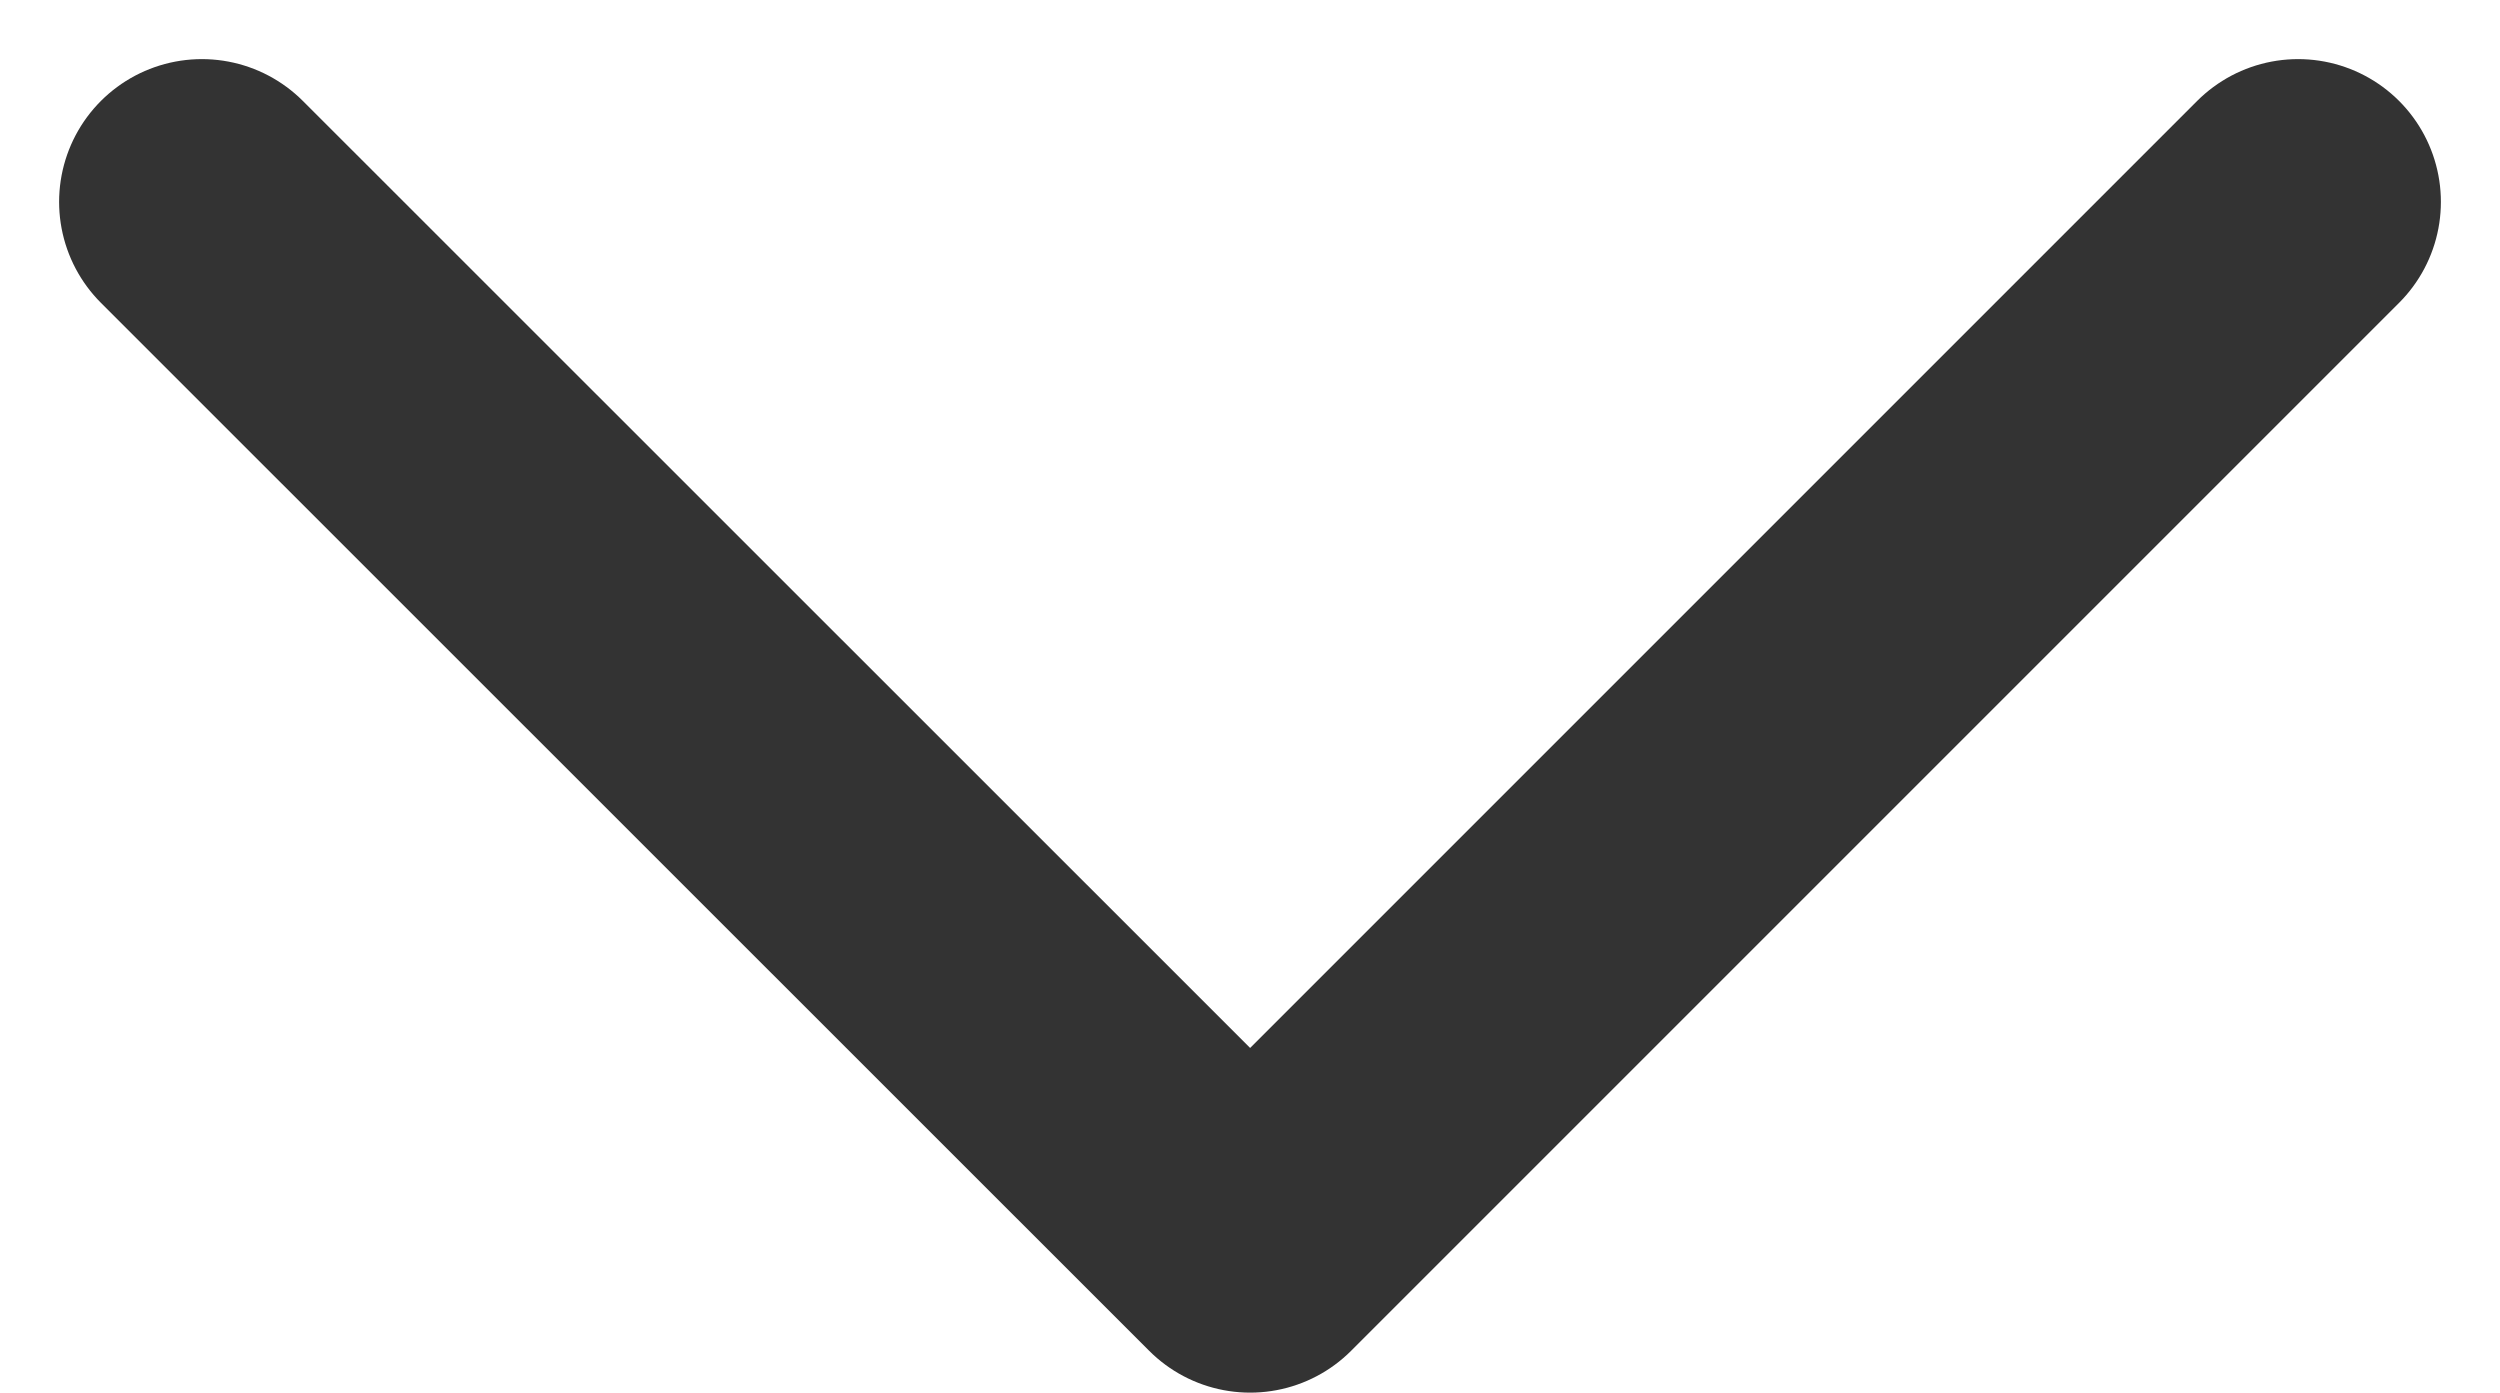 <svg xmlns="http://www.w3.org/2000/svg" width="8.755" height="4.878" viewBox="0 0 8.755 4.878">
  <path id="パス_54" data-name="パス 54" d="M3695.966,7058.26l3.671,3.67,3.67-3.67" transform="translate(-3695.259 -7057.553)" fill="none" stroke="#333" stroke-linecap="round" stroke-linejoin="round" stroke-width="1"/>
</svg>
